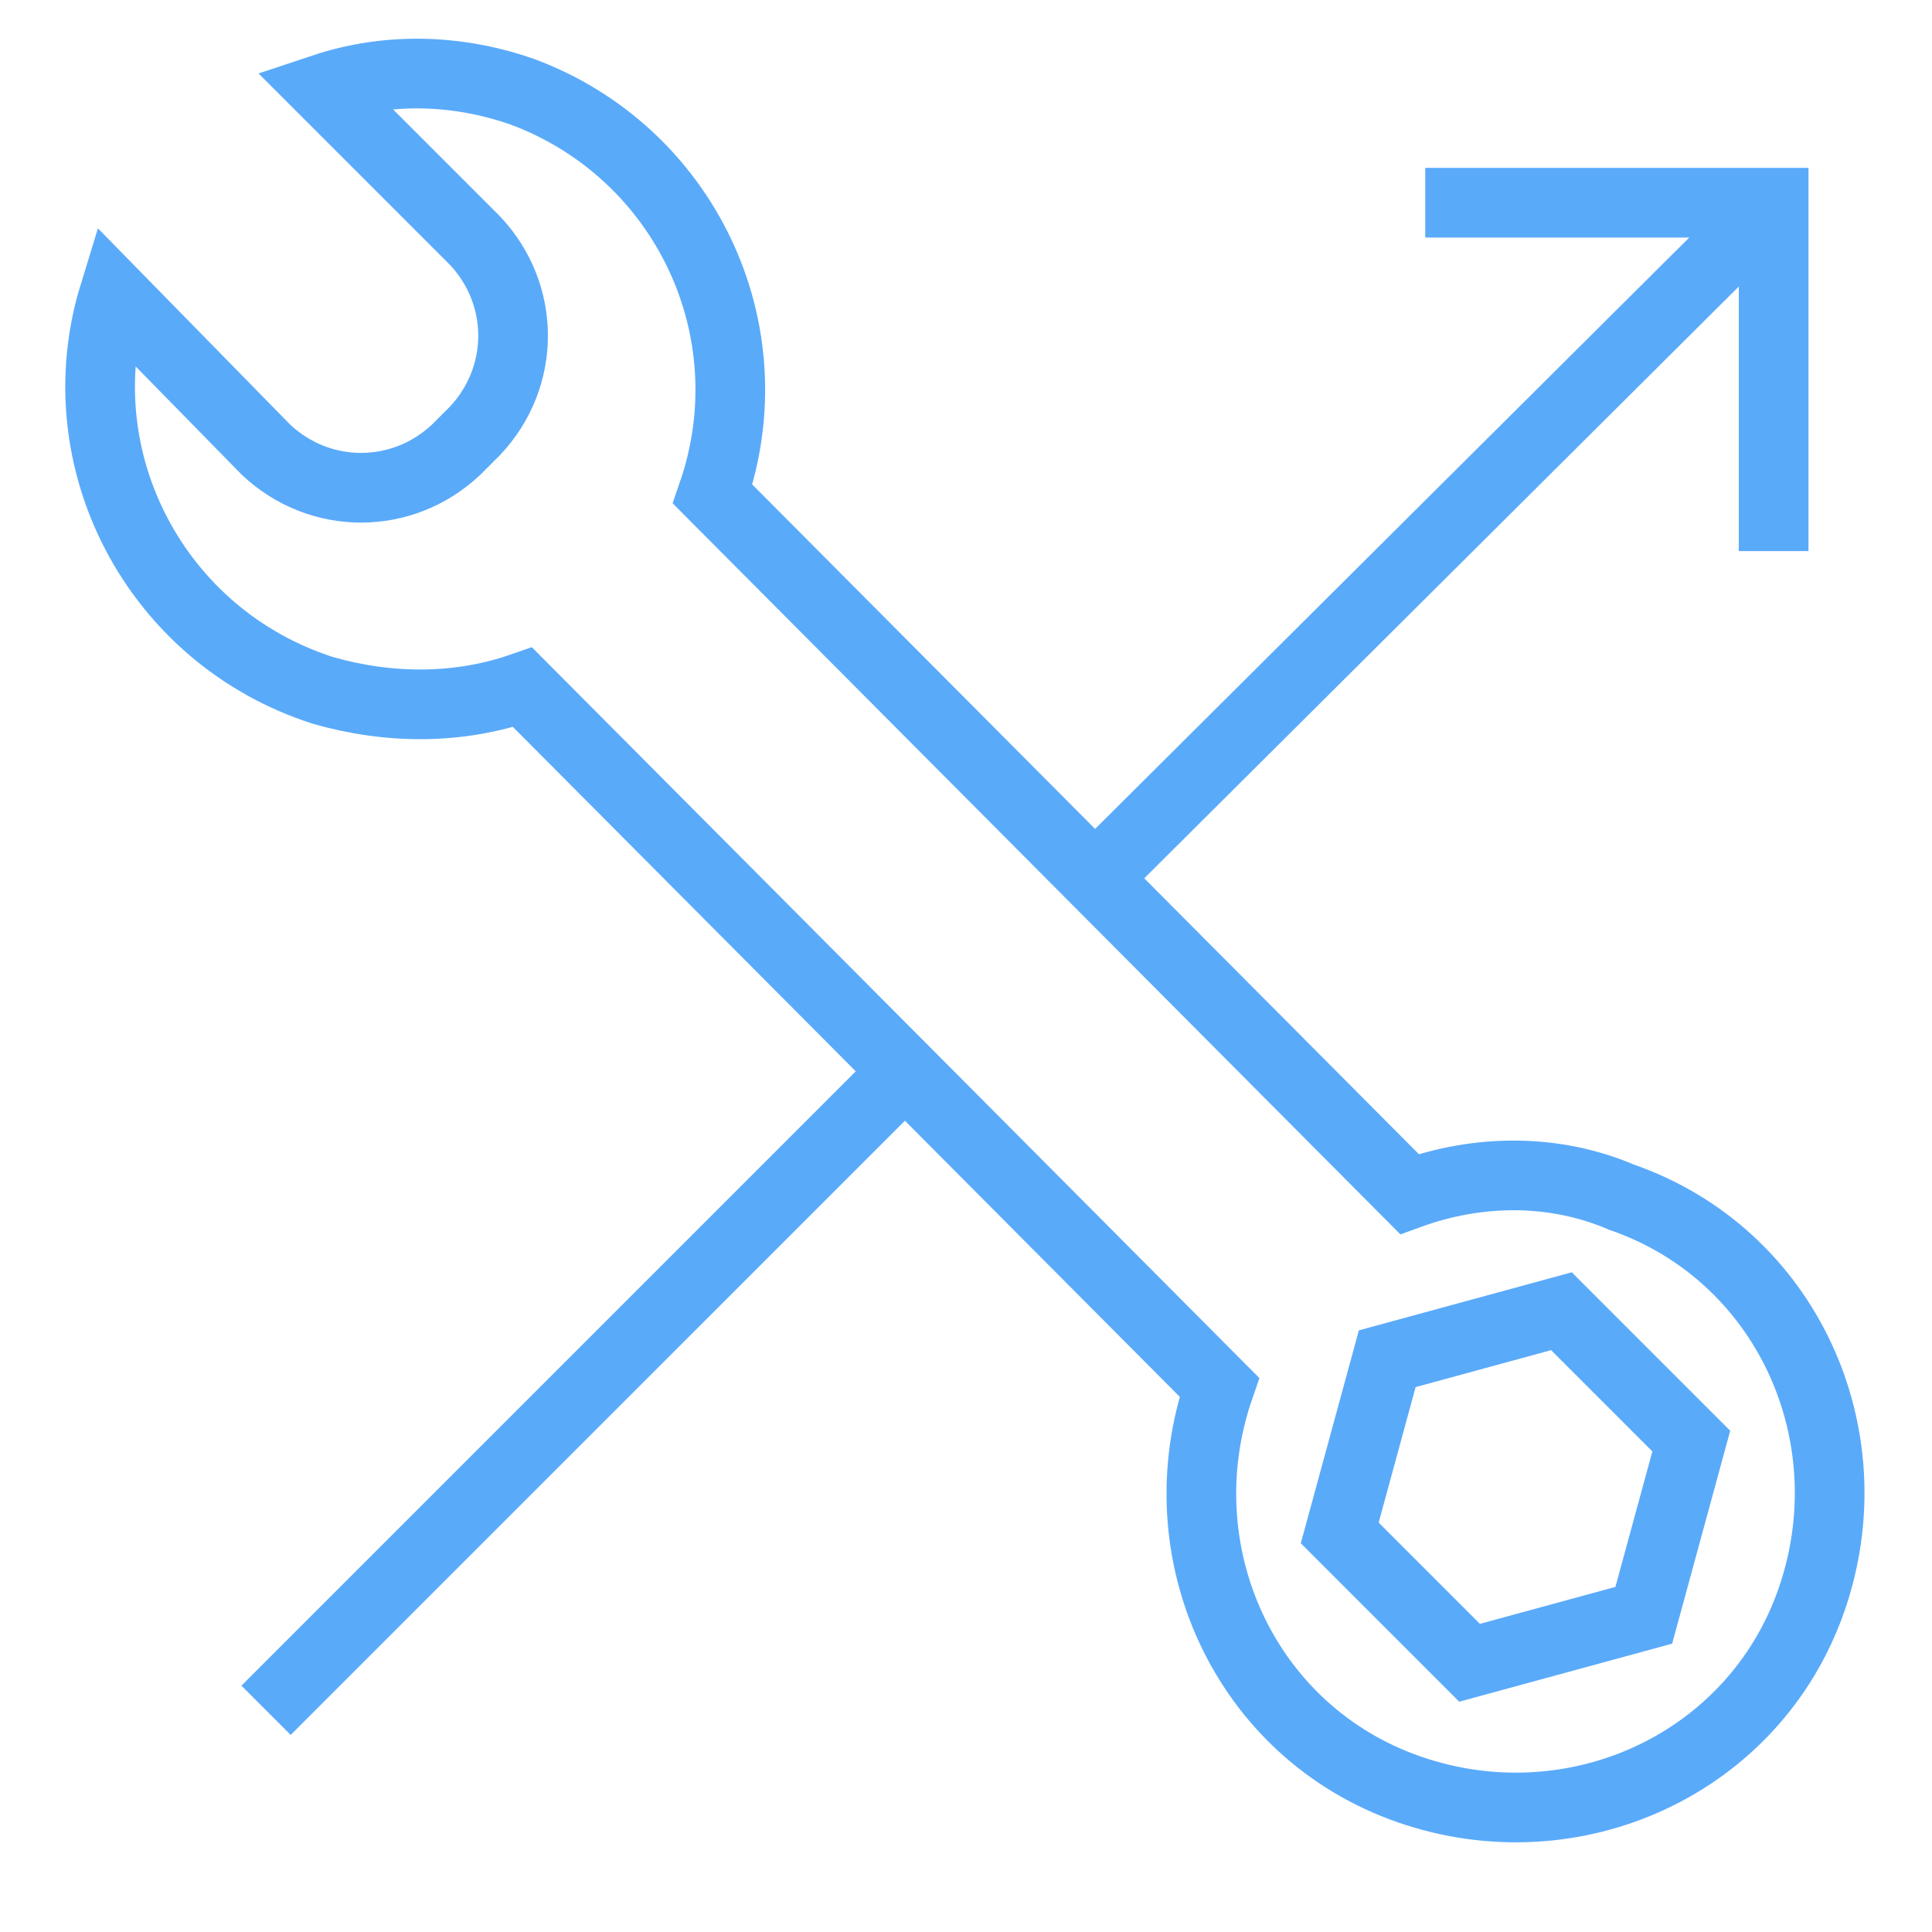 <?xml version="1.0" encoding="utf-8"?>
<!-- Generator: Adobe Illustrator 19.2.0, SVG Export Plug-In . SVG Version: 6.00 Build 0)  -->
<svg version="1.1" id="Layer_1" xmlns="http://www.w3.org/2000/svg" xmlns:xlink="http://www.w3.org/1999/xlink" x="0px" y="0px"
	 viewBox="0 0 61 61" style="enable-background:new 0 0 61 61;" xml:space="preserve">
<style type="text/css">
	.st0{fill:none;stroke:#5AAAFA;stroke-width:2.2;stroke-miterlimit:10;}
</style>
<title>Atlas-Icons-v8 (Page 3)</title>
<path class="st0" d="M44.5,37.7L22.5,15.6c1.8-5.2-0.9-10.8-6-12.7c-2-0.7-4.2-0.8-6.3-0.1L15,7.6c1.6,1.7,1.6,4.3,0,6l-0.6,0.6
	c-1.7,1.6-4.3,1.6-6,0L3.6,9.3C2,14.5,4.9,20.1,10.2,21.8c2.1,0.6,4.3,0.6,6.3-0.1l22,22.1c-1.8,5.2,0.8,10.9,6,12.7
	s10.9-0.8,12.7-6c1.8-5.2-0.8-10.9-6-12.7C49.1,36.9,46.7,36.9,44.5,37.7z M53.4,45.5l-1.5,5.5l-5.5,1.5l-4.1-4.1l1.5-5.5l5.5-1.5
	L53.4,45.5z"/>
<line class="st0" x1="8.4" y1="54" x2="28.6" y2="33.8"/>
<polyline class="st0" points="56,17.4 56,6.4 45,6.4 "/>
<line class="st0" x1="34.6" y1="27.7" x2="56" y2="6.4"/>
</svg>

